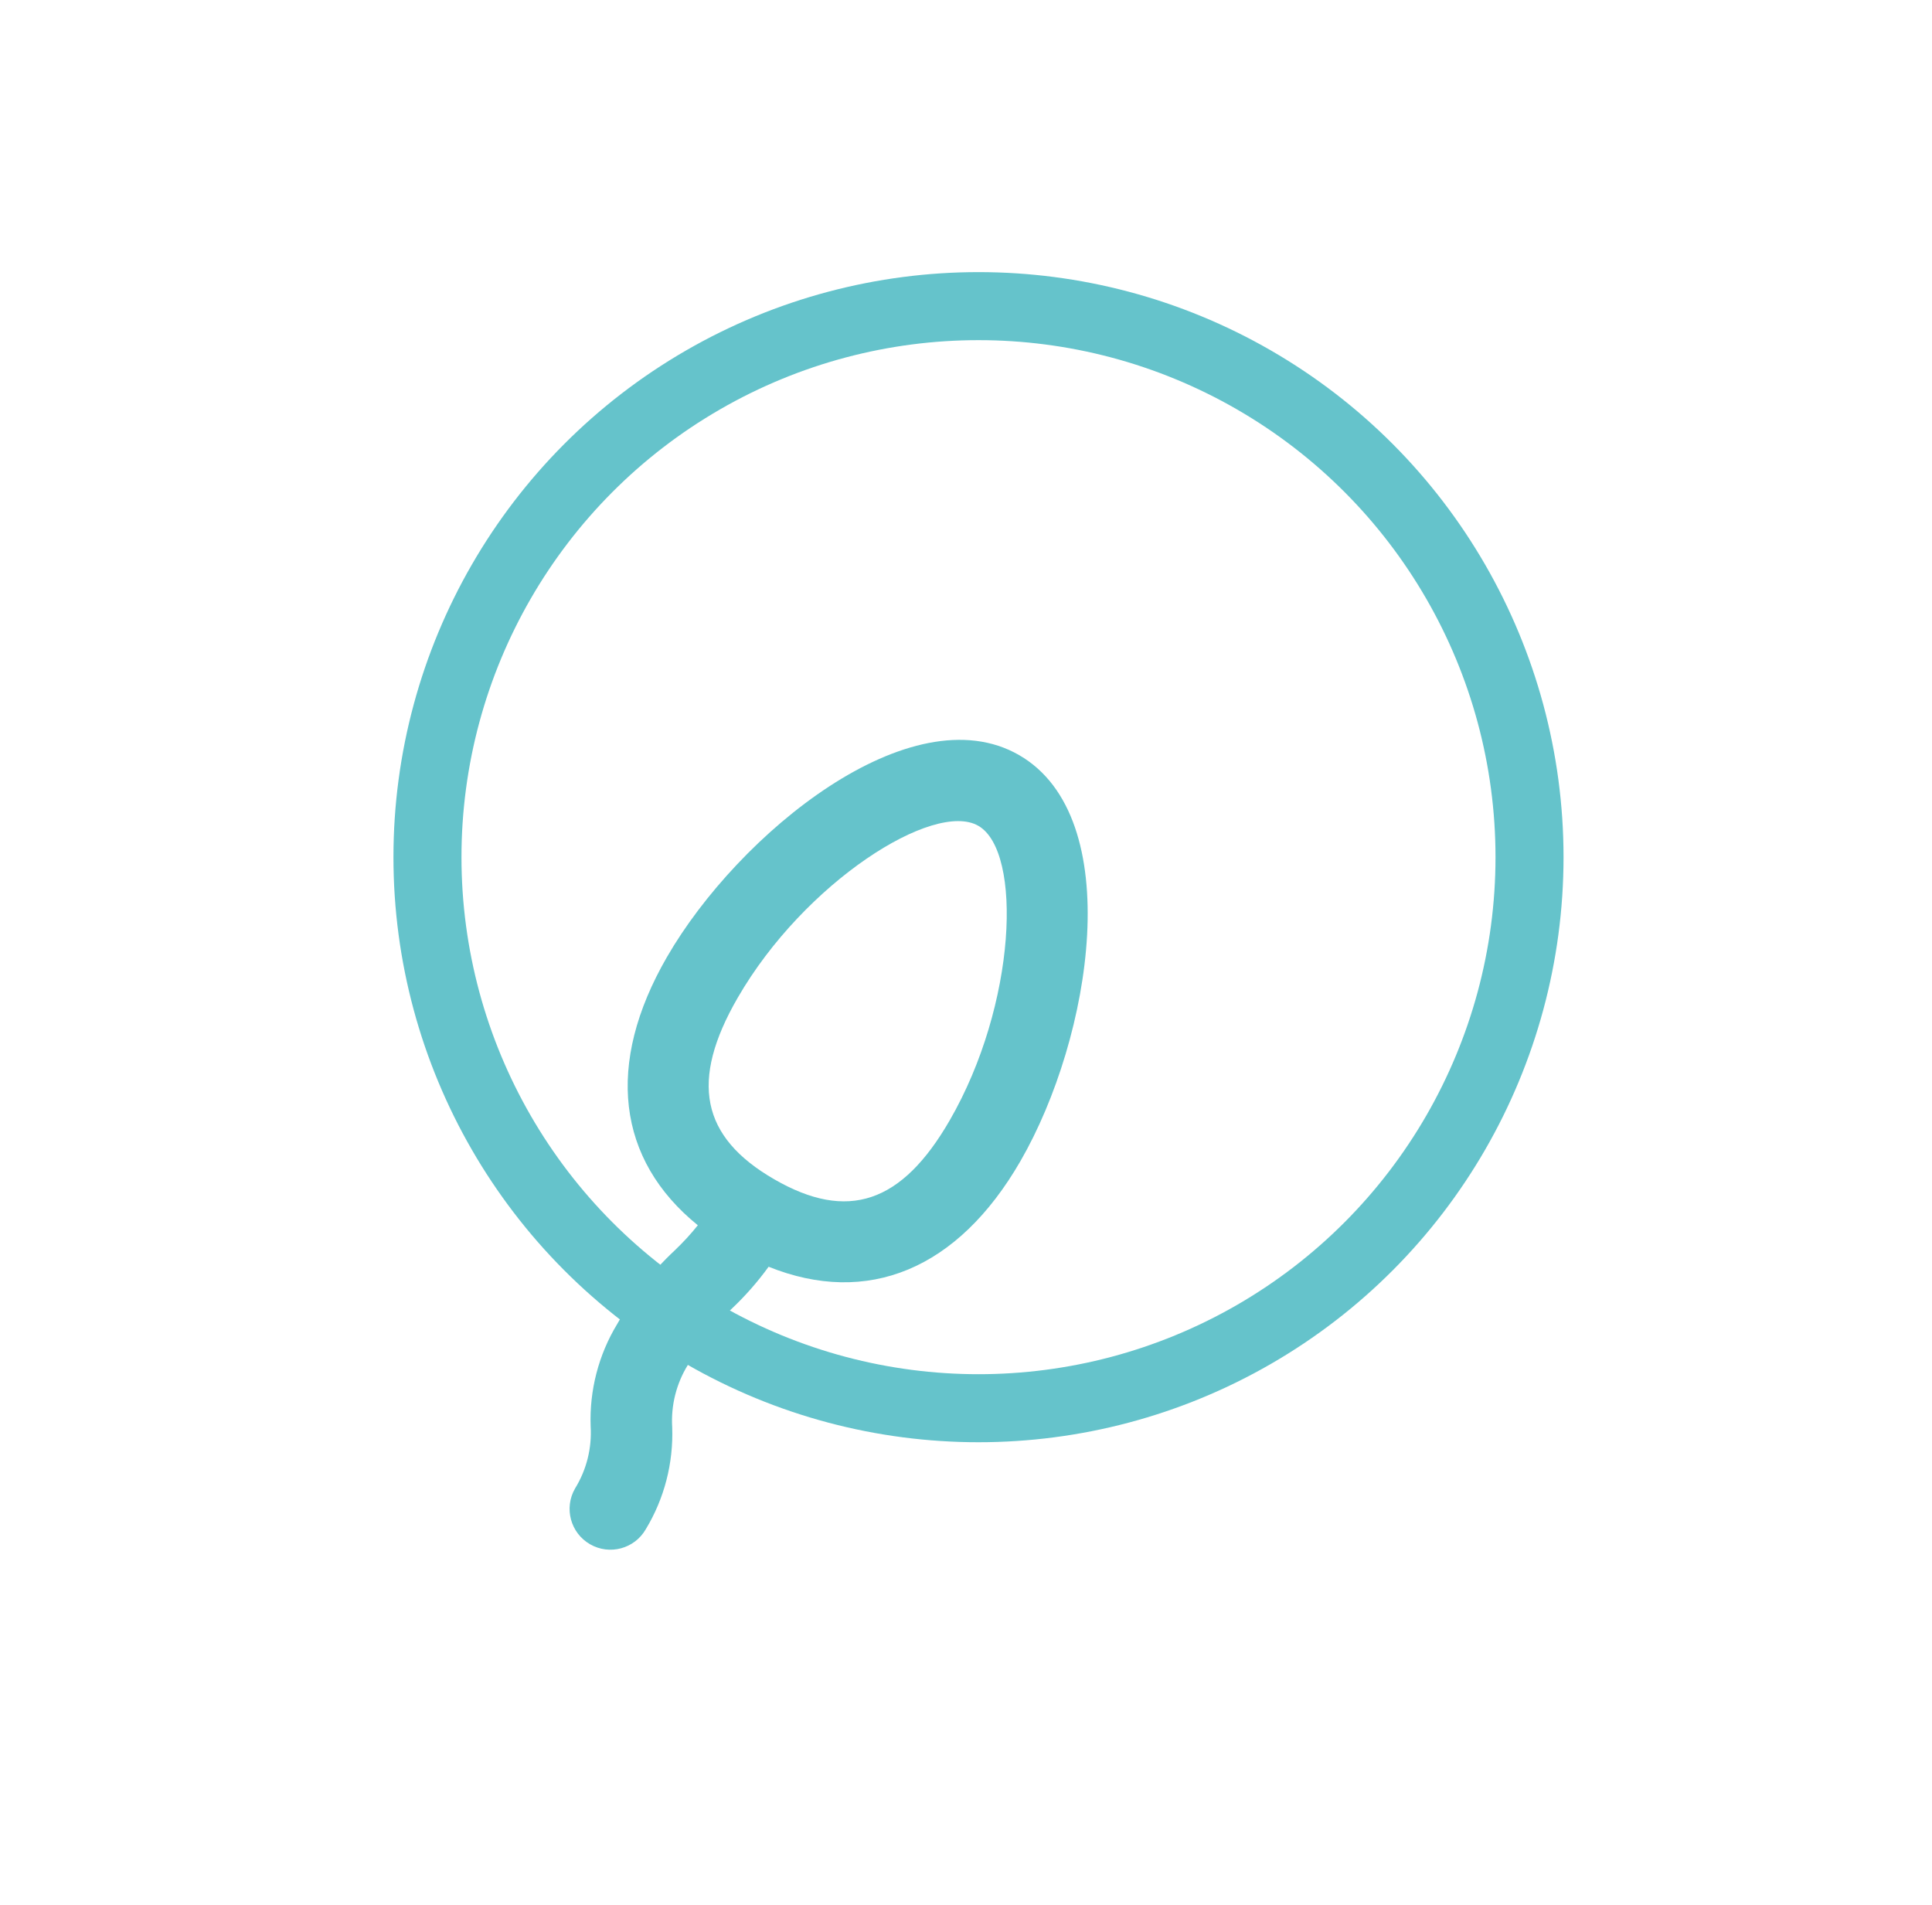 <svg width="71" height="70" viewBox="0 0 71 70" fill="none" xmlns="http://www.w3.org/2000/svg">
<path d="M28.246 46.551C31.877 48.011 35.198 46.658 37.5 42.67C40.131 38.113 41.419 30.039 37.454 27.75C33.489 25.461 27.139 30.617 24.51 35.17C22.238 39.104 22.673 42.617 25.644 45.026L25.642 45.03C25.381 45.357 25.095 45.665 24.794 45.952C23.95 46.741 23.237 47.656 22.678 48.663C21.996 49.79 21.659 51.093 21.706 52.41C21.756 53.214 21.555 54.014 21.133 54.699C20.719 55.417 20.965 56.334 21.682 56.748C22.399 57.163 23.317 56.917 23.731 56.199C24.413 55.073 24.75 53.77 24.703 52.453C24.653 51.648 24.854 50.849 25.276 50.163C25.699 49.392 26.243 48.692 26.89 48.095C27.387 47.625 27.843 47.108 28.246 46.551ZM28.454 43.338C25.758 41.782 25.344 39.725 27.108 36.67C29.565 32.414 34.324 29.406 35.954 30.348C37.585 31.289 37.357 36.918 34.902 41.17C33.139 44.225 31.151 44.895 28.454 43.338Z" fill="#65C3CB"/>
<circle cx="35.959" cy="31.5" r="20.25" stroke="#65C3CB" stroke-width="2.5"/>
</svg>
